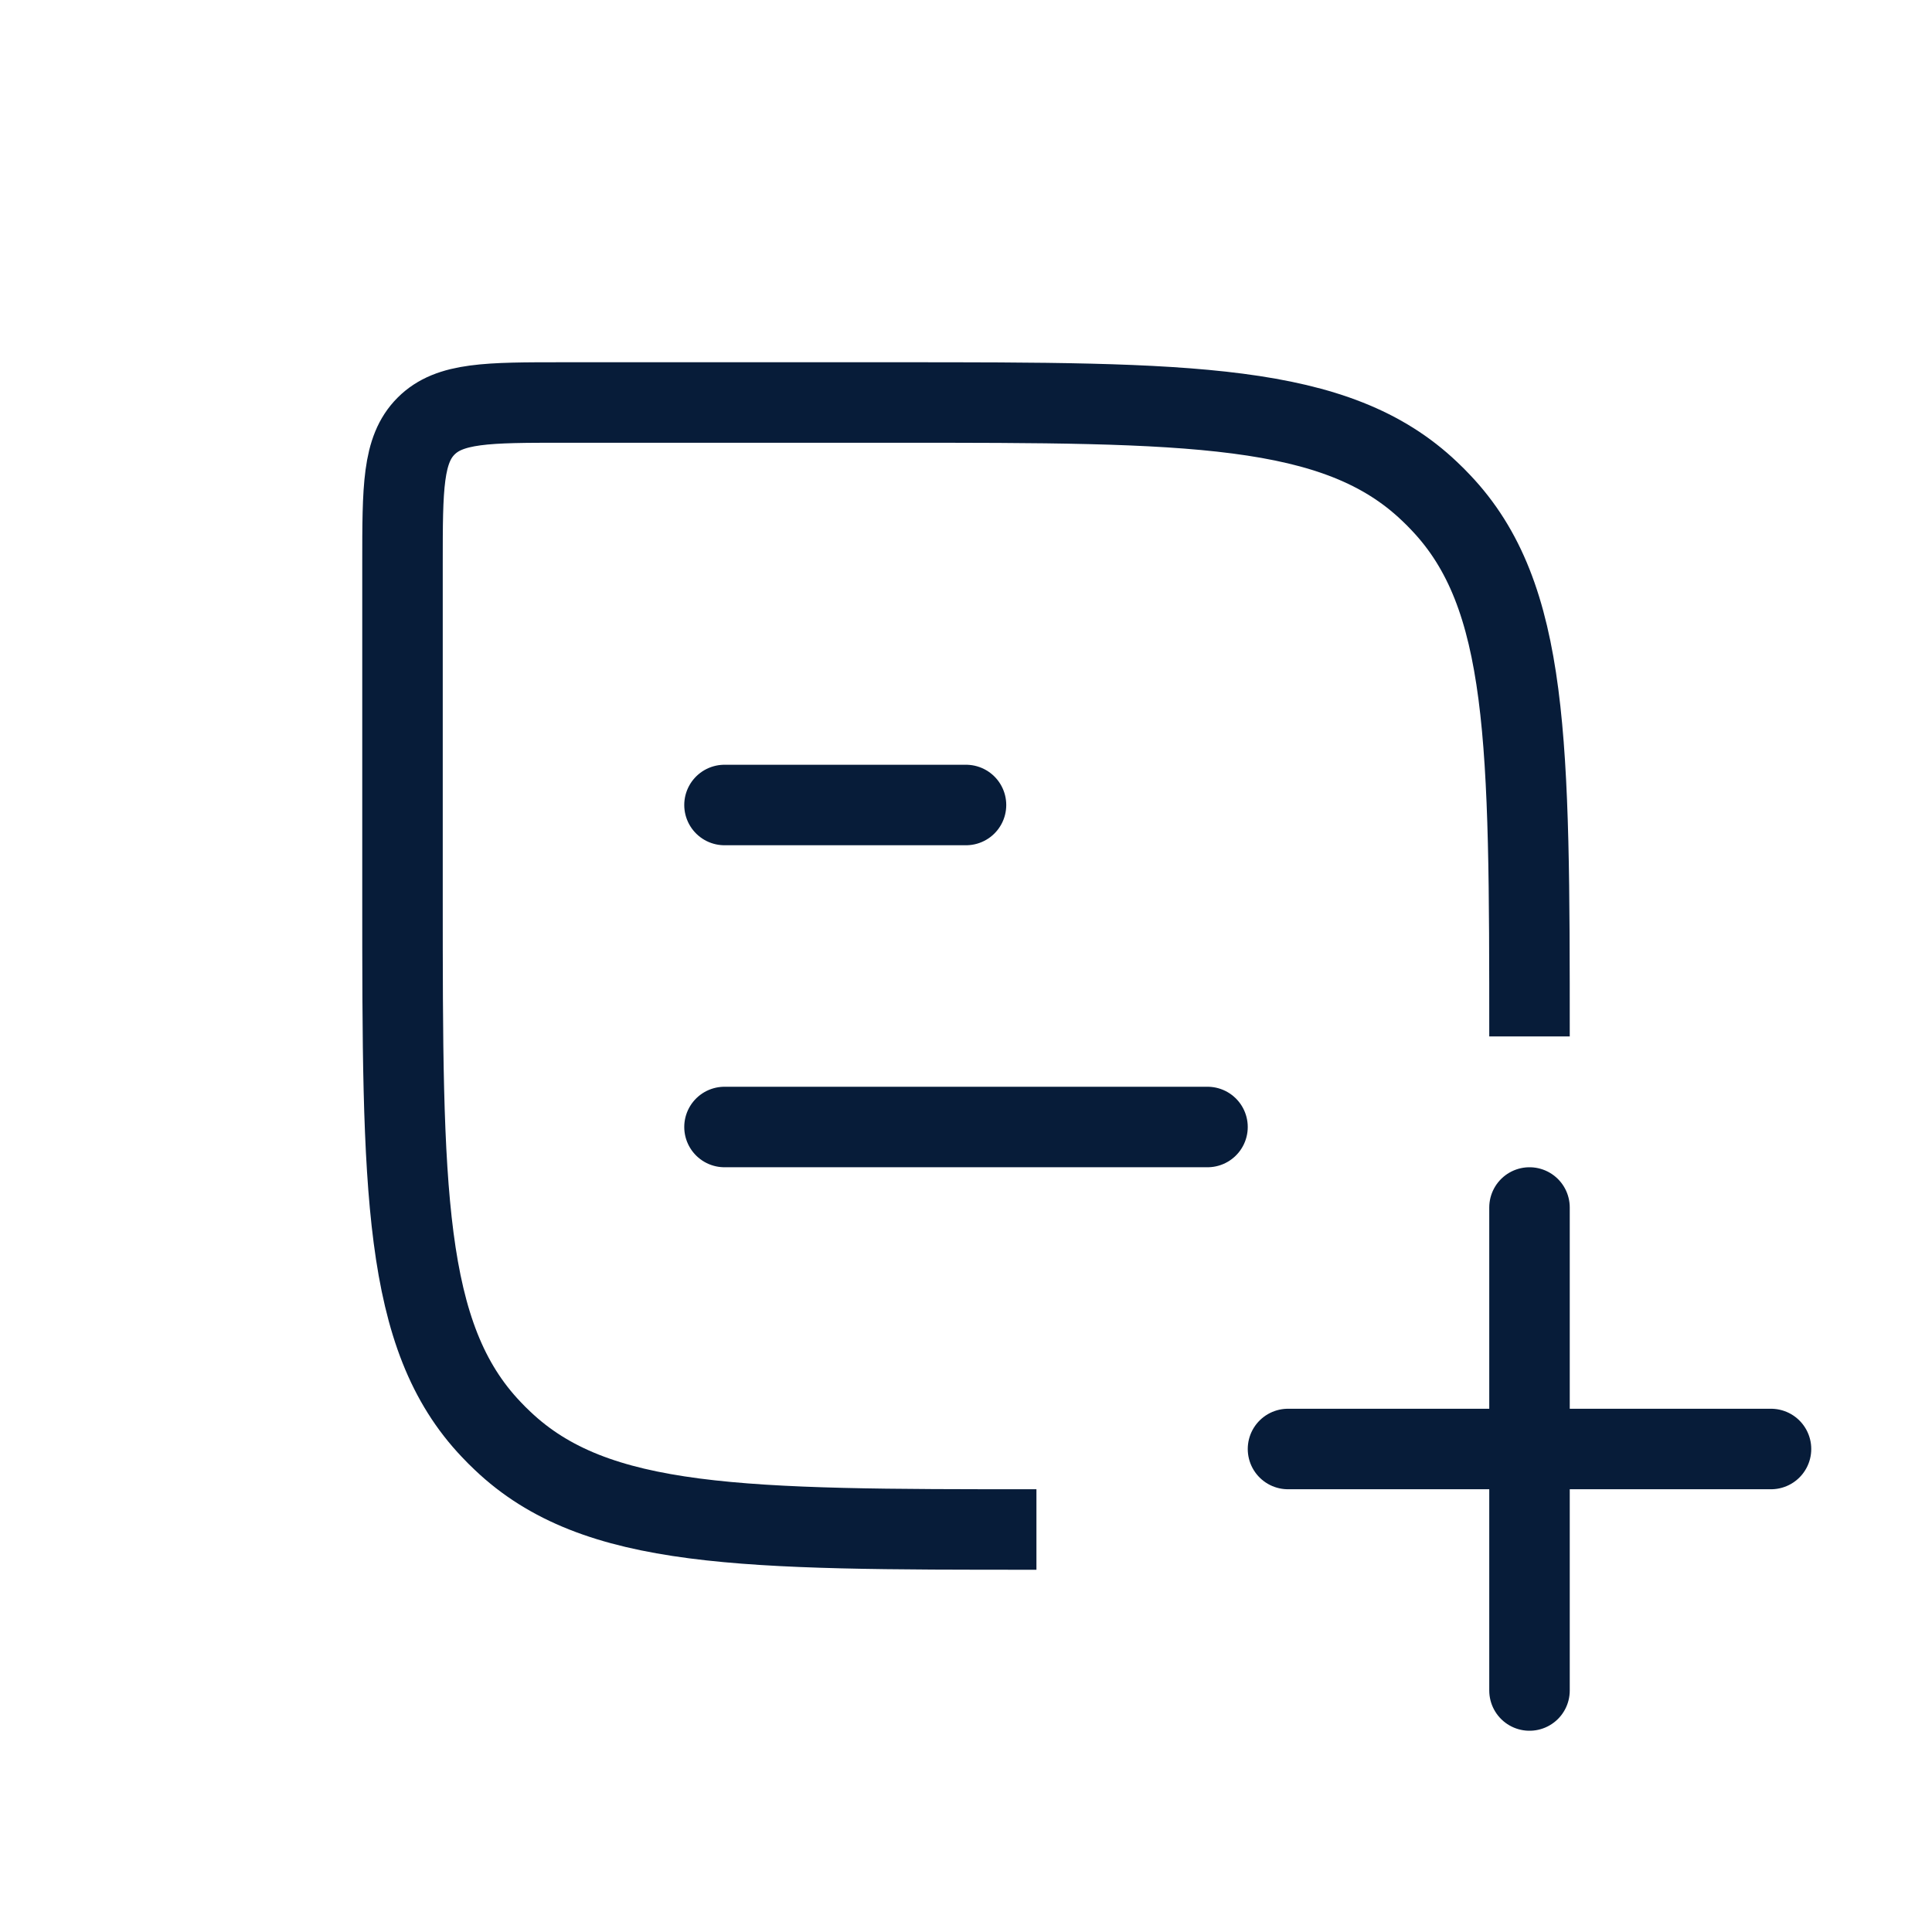 <svg width="24" height="24" viewBox="0 0 24 24" fill="none" xmlns="http://www.w3.org/2000/svg">
<path d="M12.875 19V19C9.225 19 7.4 19 6.242 17.897C6.194 17.852 6.148 17.806 6.103 17.758C5 16.6 5 14.775 5 11.125V7C5 6.057 5 5.586 5.293 5.293C5.586 5 6.057 5 7 5H11.125C14.775 5 16.6 5 17.758 6.103C17.806 6.148 17.852 6.194 17.897 6.242C19 7.4 19 9.225 19 12.875V12.875" stroke="#071C39"/>
<path d="M9 14L15 14" stroke="#071C39" stroke-linecap="round" stroke-linejoin="round"/>
<path d="M9 10H12" stroke="#071C39" stroke-linecap="round" stroke-linejoin="round"/>
<path d="M19 15L19 21M16 18H22" stroke="#071C39" stroke-linecap="round" stroke-linejoin="round"/>
</svg>

